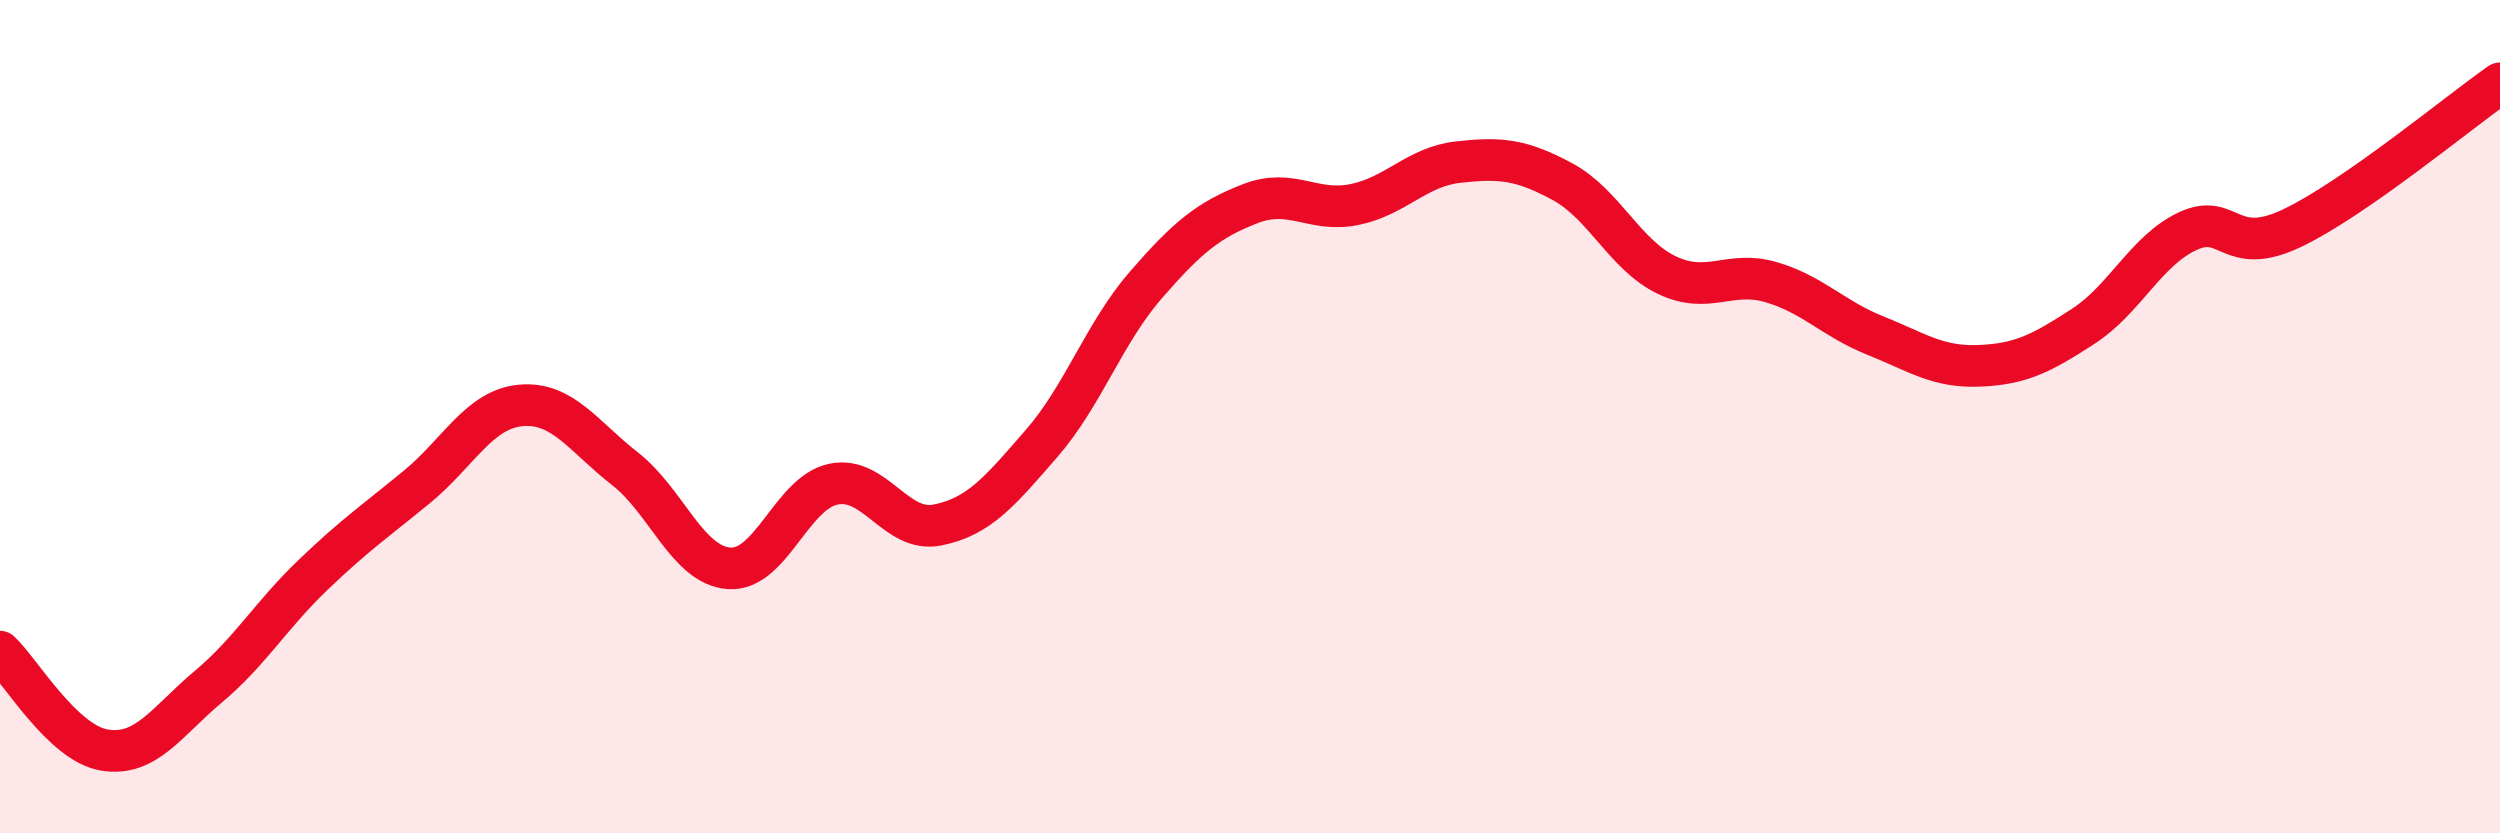 
    <svg width="60" height="20" viewBox="0 0 60 20" xmlns="http://www.w3.org/2000/svg">
      <path
        d="M 0,15.64 C 0.5,16.11 1.5,17.83 2.5,18 C 3.5,18.17 4,17.32 5,16.48 C 6,15.64 6.5,14.77 7.5,13.81 C 8.5,12.85 9,12.51 10,11.69 C 11,10.87 11.5,9.82 12.5,9.73 C 13.5,9.64 14,10.47 15,11.25 C 16,12.03 16.5,13.57 17.5,13.64 C 18.5,13.71 19,11.83 20,11.62 C 21,11.41 21.5,12.8 22.5,12.6 C 23.5,12.4 24,11.79 25,10.64 C 26,9.49 26.5,7.99 27.5,6.84 C 28.5,5.69 29,5.28 30,4.89 C 31,4.5 31.5,5.11 32.5,4.91 C 33.5,4.71 34,4 35,3.89 C 36,3.78 36.5,3.82 37.5,4.36 C 38.5,4.9 39,6.12 40,6.6 C 41,7.08 41.5,6.48 42.5,6.77 C 43.5,7.06 44,7.65 45,8.05 C 46,8.45 46.5,8.82 47.5,8.78 C 48.5,8.74 49,8.48 50,7.83 C 51,7.18 51.5,6.02 52.5,5.55 C 53.5,5.08 53.5,6.19 55,5.48 C 56.5,4.77 59,2.7 60,2L60 20L0 20Z"
        fill="#EB0A25"
        opacity="0.1"
        stroke-linecap="round"
        stroke-linejoin="round"
      />
      <path
        d="M 0,15.64 C 0.5,16.11 1.5,17.83 2.5,18 C 3.5,18.17 4,17.32 5,16.48 C 6,15.64 6.5,14.77 7.5,13.81 C 8.5,12.85 9,12.51 10,11.69 C 11,10.87 11.5,9.82 12.5,9.73 C 13.5,9.64 14,10.47 15,11.25 C 16,12.03 16.5,13.57 17.5,13.64 C 18.5,13.71 19,11.83 20,11.62 C 21,11.41 21.5,12.8 22.5,12.6 C 23.5,12.4 24,11.79 25,10.64 C 26,9.49 26.5,7.99 27.5,6.84 C 28.5,5.69 29,5.28 30,4.89 C 31,4.5 31.5,5.11 32.5,4.91 C 33.5,4.71 34,4 35,3.89 C 36,3.78 36.5,3.82 37.5,4.36 C 38.5,4.9 39,6.12 40,6.6 C 41,7.08 41.5,6.48 42.5,6.77 C 43.5,7.06 44,7.65 45,8.05 C 46,8.45 46.5,8.82 47.5,8.78 C 48.5,8.74 49,8.48 50,7.83 C 51,7.18 51.5,6.02 52.5,5.55 C 53.5,5.08 53.5,6.19 55,5.48 C 56.5,4.77 59,2.7 60,2"
        stroke="#EB0A25"
        stroke-width="1"
        fill="none"
        stroke-linecap="round"
        stroke-linejoin="round"
      />
    </svg>
  